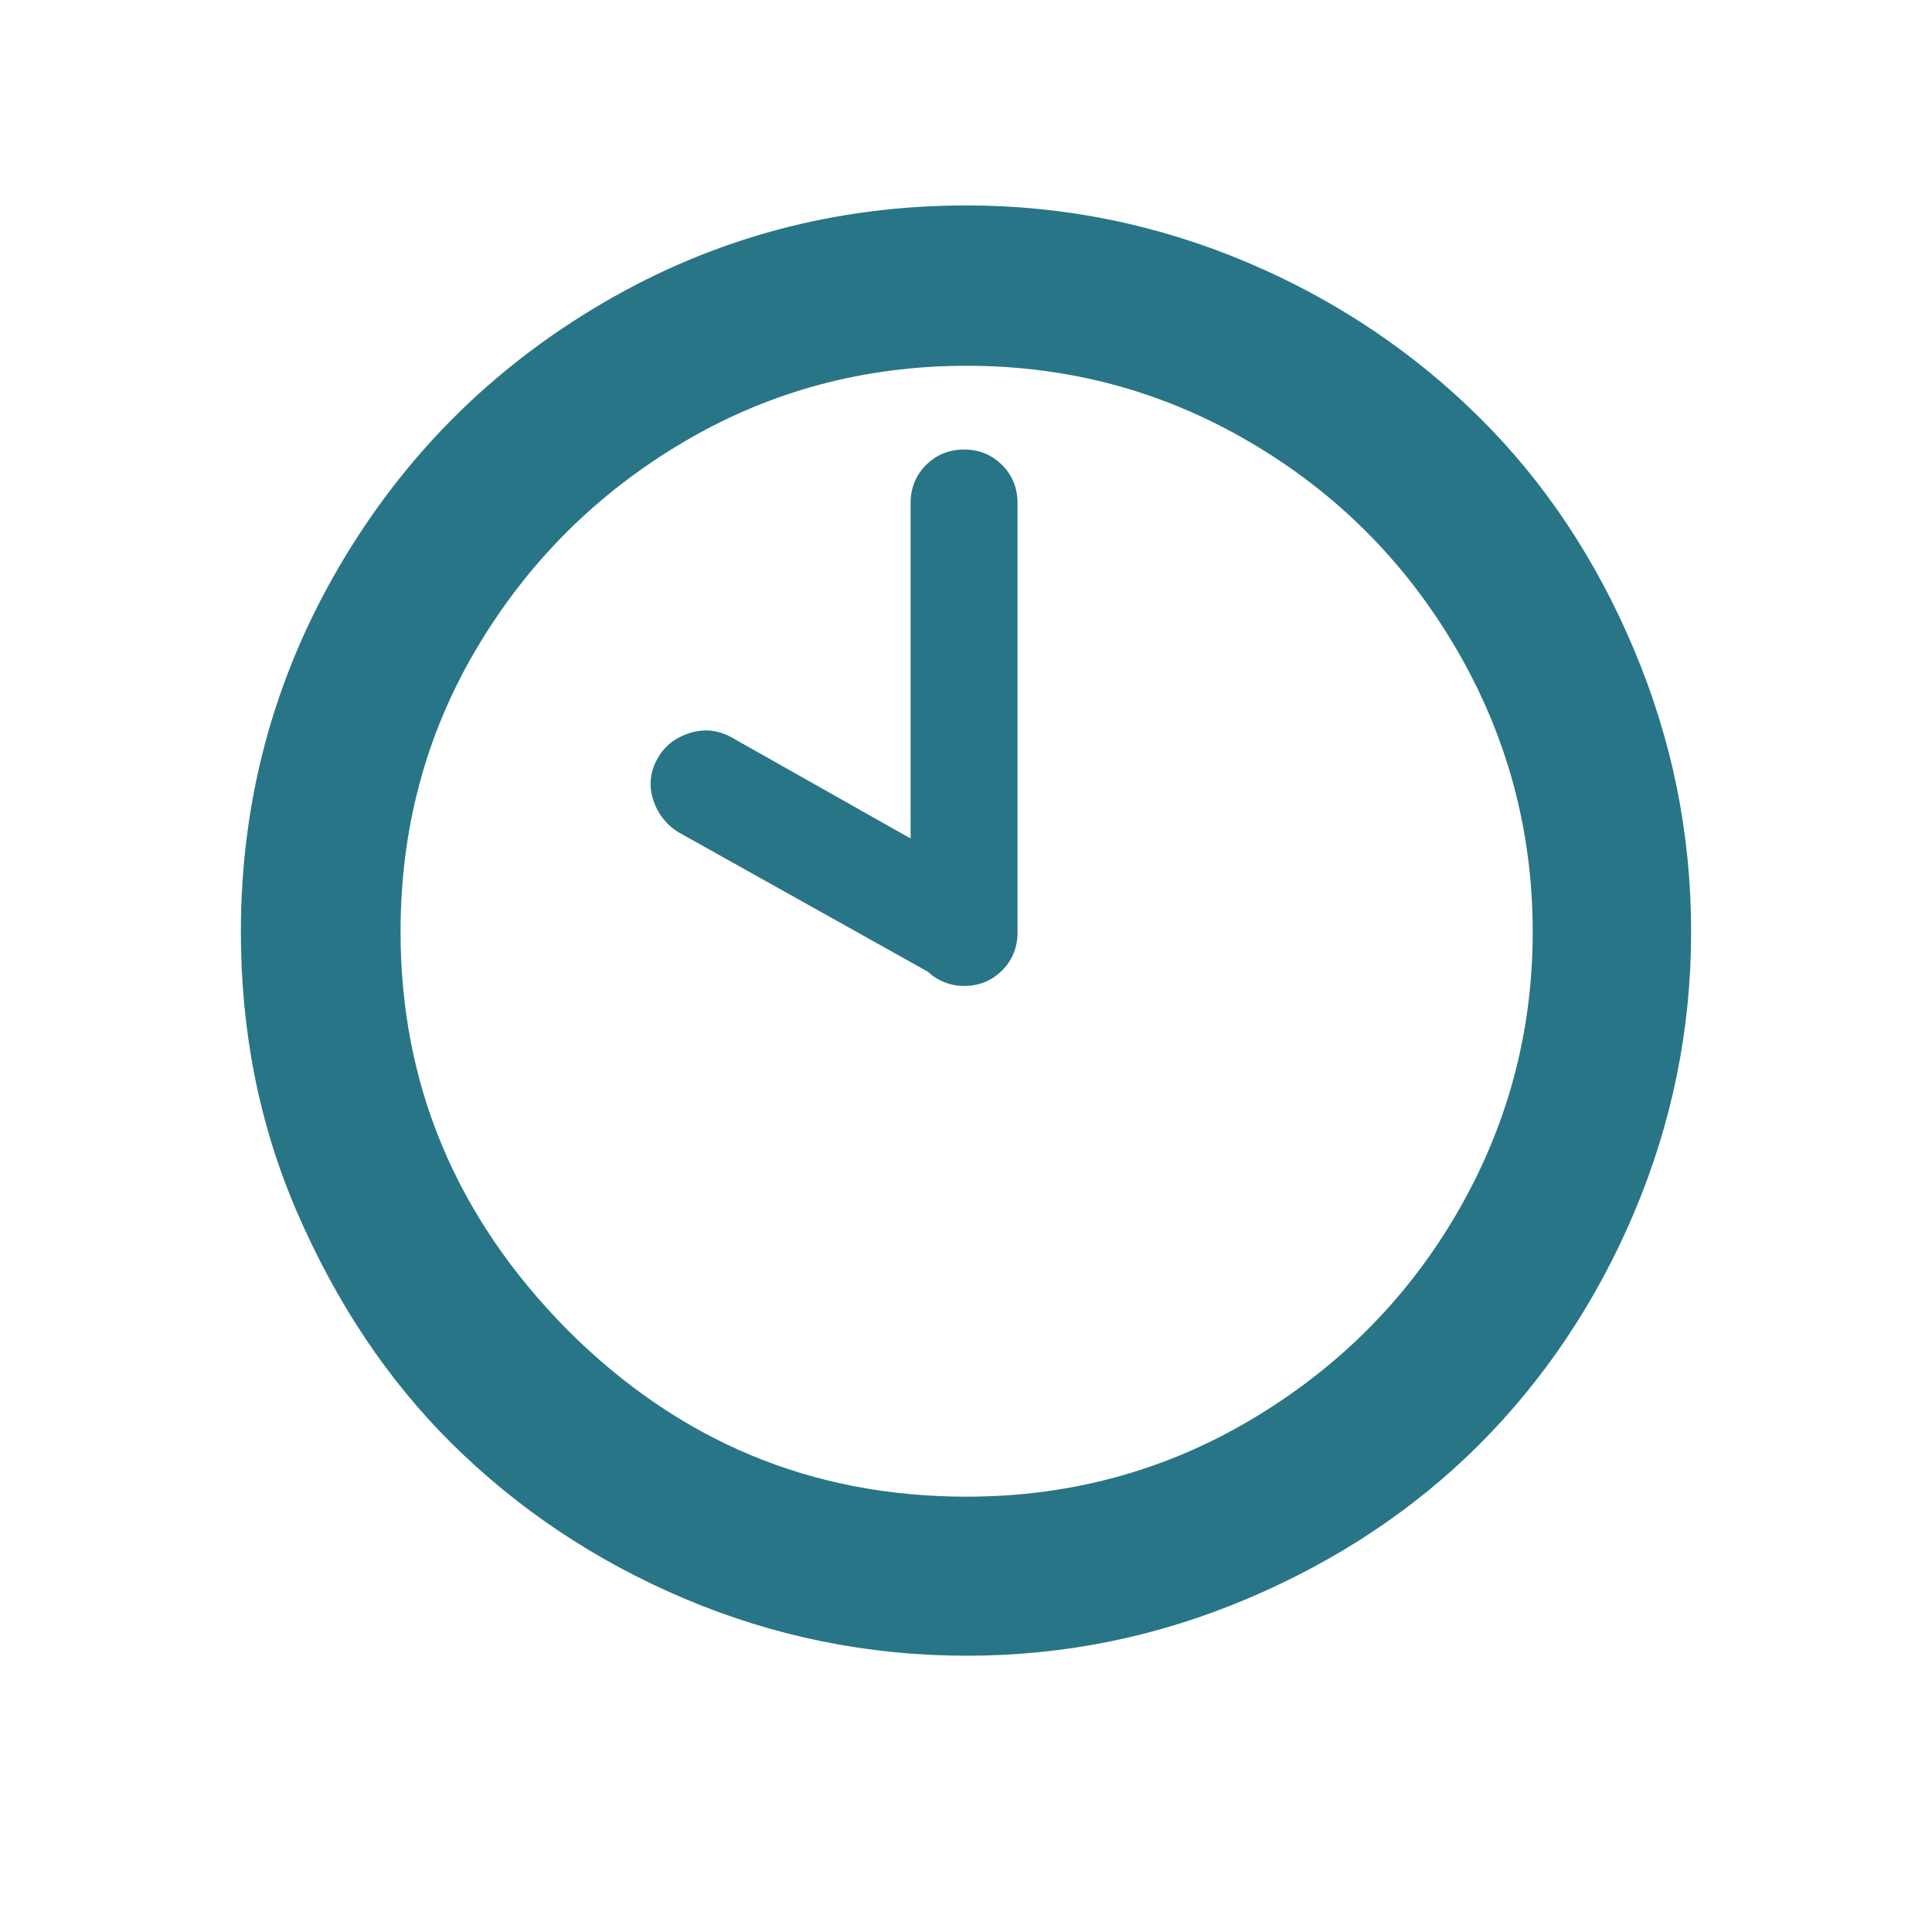 <?xml version="1.0" encoding="UTF-8"?> <svg xmlns="http://www.w3.org/2000/svg" width="46" height="46" viewBox="0 0 46 46" fill="none"> <path d="M5.735 22.187C5.735 19.059 6.517 16.161 8.065 13.509C9.614 10.856 11.715 8.755 14.367 7.207C17.02 5.658 19.903 4.891 23.015 4.891C25.346 4.891 27.585 5.351 29.716 6.256C31.847 7.161 33.672 8.403 35.221 9.936C36.769 11.469 37.996 13.309 38.901 15.456C39.805 17.603 40.265 19.826 40.265 22.187C40.265 24.518 39.805 26.757 38.901 28.888C37.996 31.019 36.754 32.859 35.221 34.393C33.687 35.926 31.847 37.153 29.716 38.057C27.585 38.962 25.361 39.422 23.015 39.422C20.669 39.422 18.415 38.962 16.284 38.057C14.153 37.153 12.313 35.911 10.764 34.377C9.215 32.844 8.004 31.004 7.084 28.888C6.164 26.772 5.735 24.533 5.735 22.187ZM9.537 22.187C9.537 25.821 10.856 28.98 13.509 31.663C16.161 34.316 19.32 35.635 23.015 35.635C25.438 35.635 27.692 35.037 29.747 33.825C31.801 32.614 33.457 30.989 34.669 28.919C35.88 26.849 36.493 24.61 36.493 22.187C36.493 19.765 35.88 17.511 34.669 15.441C33.457 13.371 31.817 11.73 29.747 10.519C27.677 9.307 25.438 8.709 23.015 8.709C20.593 8.709 18.339 9.307 16.284 10.519C14.229 11.73 12.573 13.371 11.347 15.441C10.12 17.511 9.537 19.765 9.537 22.187ZM15.548 19.029C15.497 18.869 15.479 18.701 15.498 18.534C15.517 18.368 15.57 18.207 15.655 18.063C15.824 17.756 16.085 17.557 16.437 17.449C16.79 17.342 17.112 17.388 17.419 17.557L21.681 19.964V11.975C21.681 11.623 21.804 11.316 22.049 11.071C22.295 10.825 22.601 10.703 22.954 10.703C23.307 10.703 23.613 10.825 23.859 11.071C24.104 11.316 24.227 11.623 24.227 11.975V22.203C24.227 22.555 24.104 22.862 23.859 23.107C23.613 23.353 23.307 23.475 22.954 23.475C22.635 23.477 22.328 23.357 22.095 23.138L16.146 19.811C15.858 19.631 15.646 19.353 15.548 19.029Z" fill="#297588"></path> </svg> 